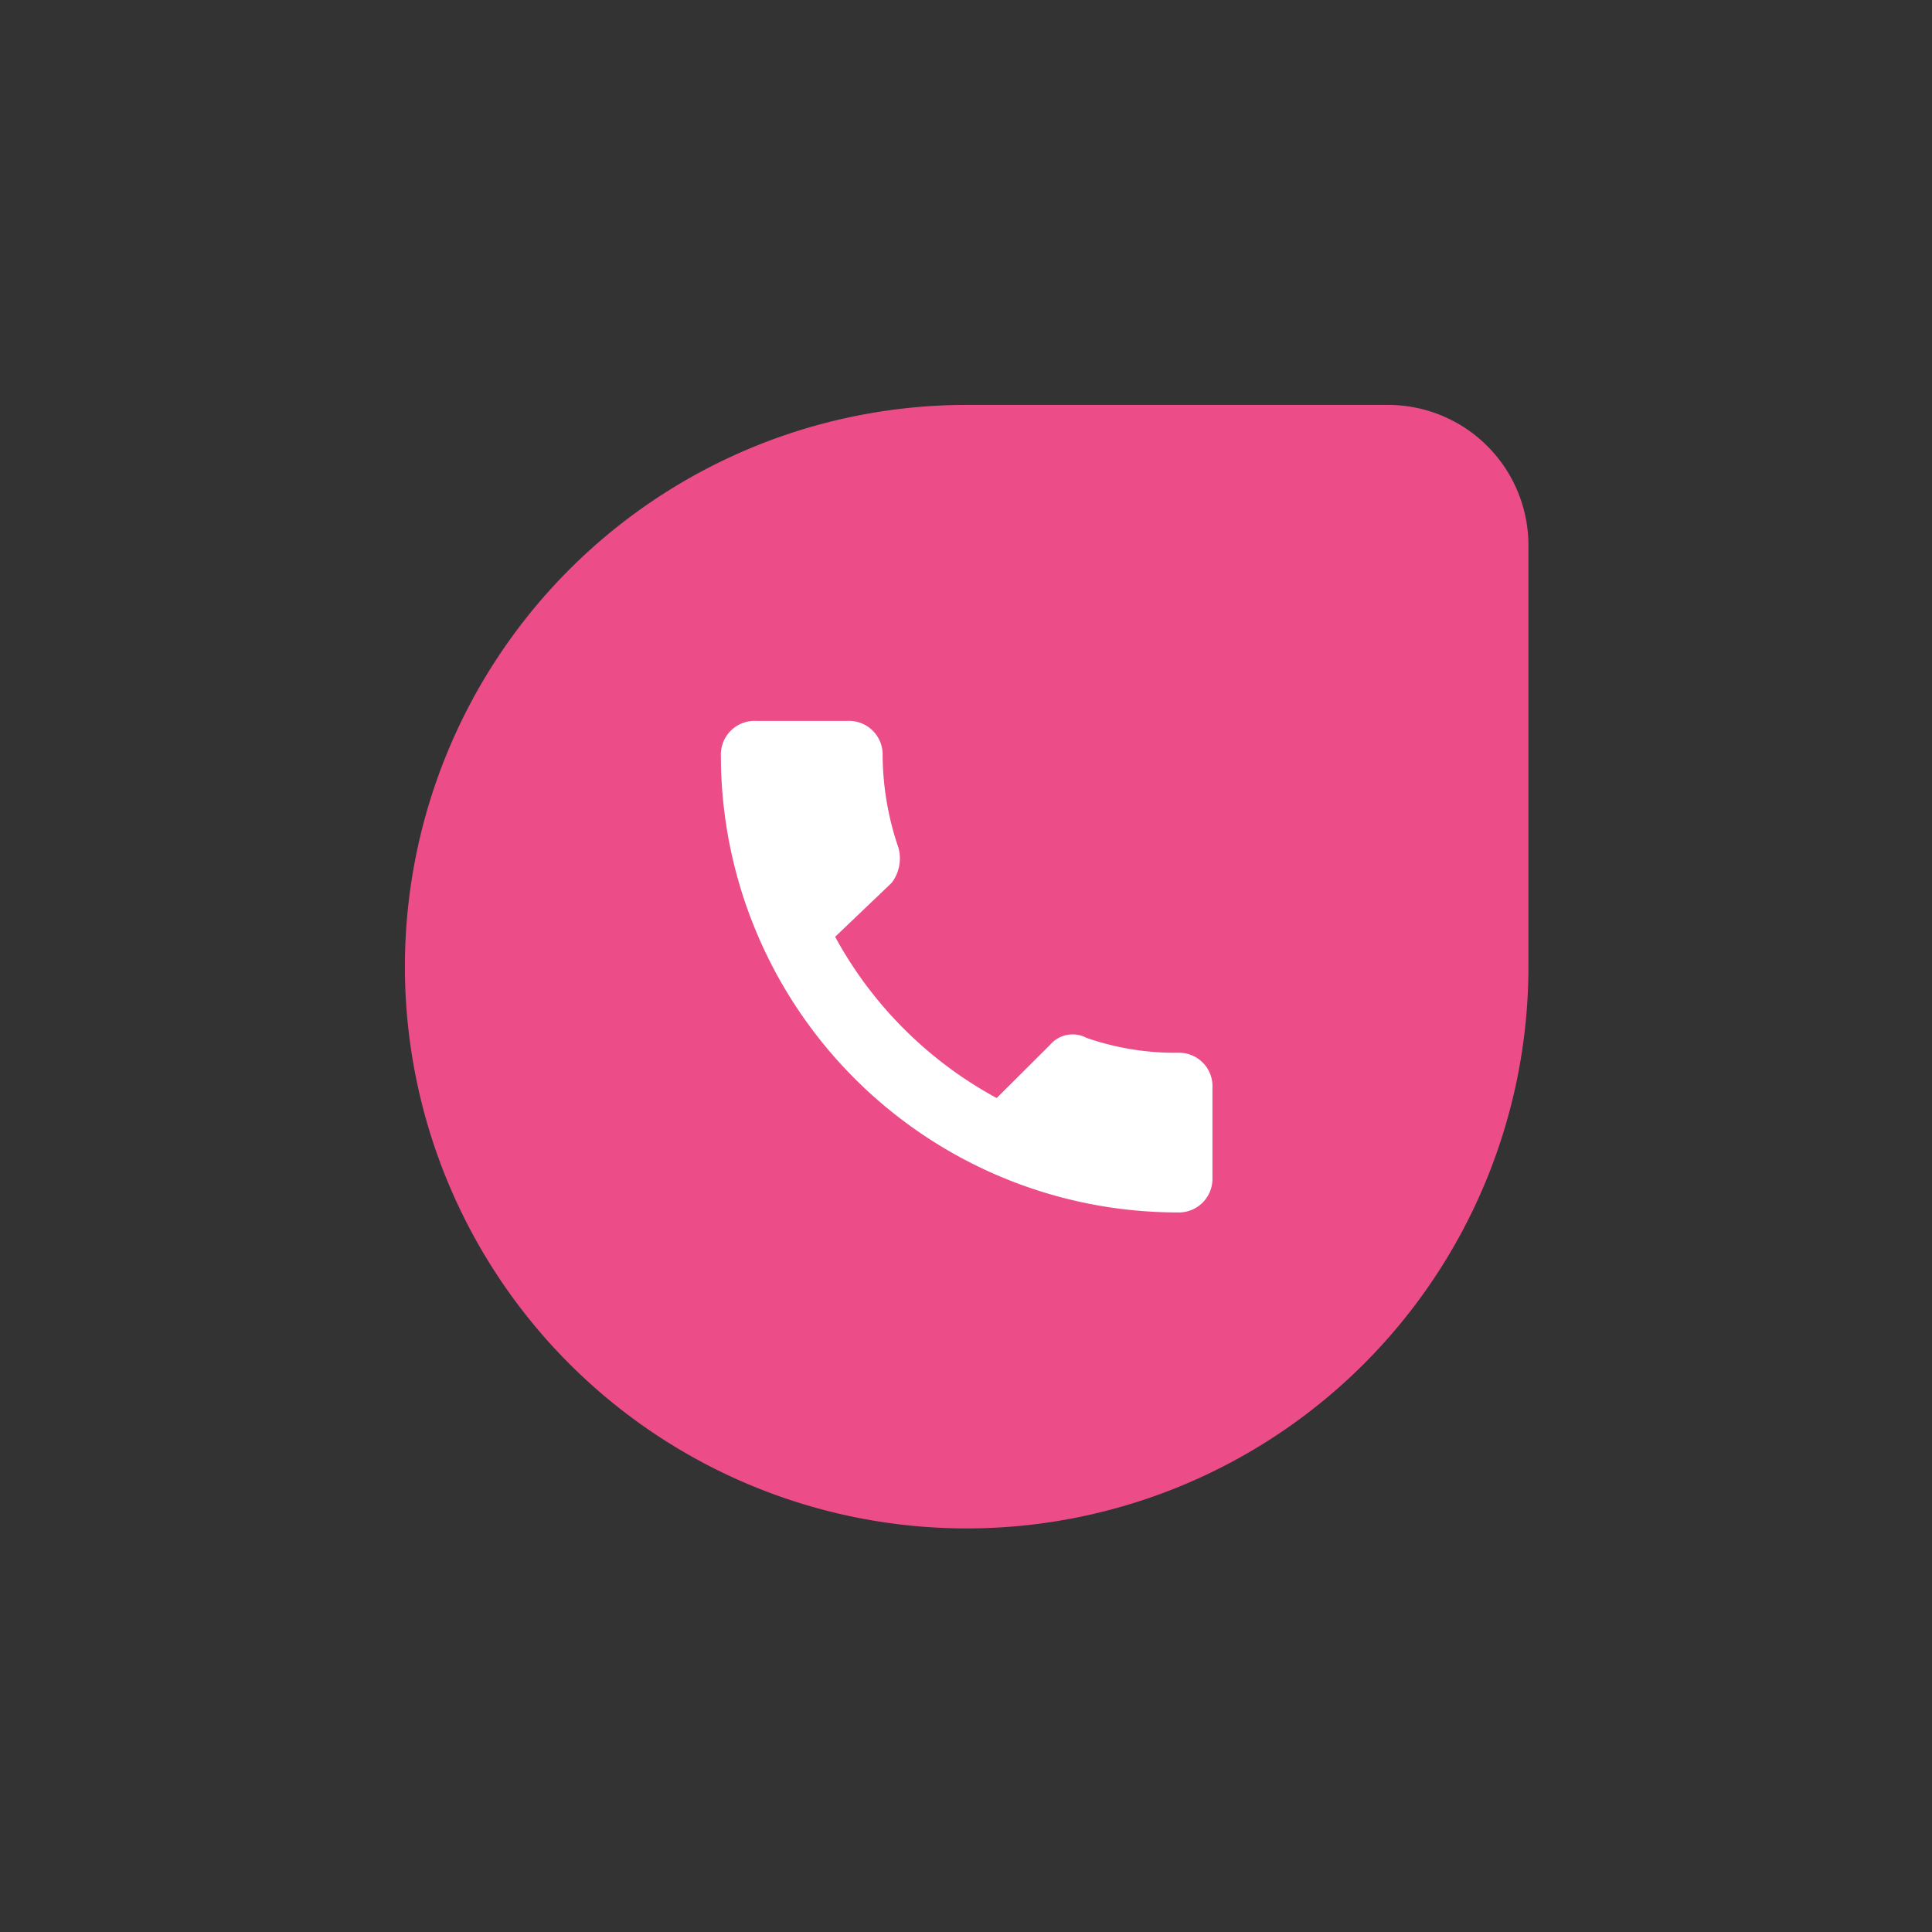 <svg viewBox="-42 -42 334 334" xmlns="http://www.w3.org/2000/svg" width="48" height="48" fill="none"><rect x="-42" y="-42" width="334" height="334" fill="#333333" stroke="none"/><g clip-path="url(#a)"><path fill="#EC4D89" d="M125.115 28h72.837a24.28 24.28 0 0 1 24.279 24.279v72.836a97.12 97.12 0 0 1-28.444 68.672 97.12 97.12 0 0 1-137.343 0 97.118 97.118 0 0 1 0-137.343A97.115 97.115 0 0 1 125.115 28Z"/><path fill="#fff" d="M161.534 140.001a46.683 46.683 0 0 1-15.71-2.581 5.107 5.107 0 0 0-6.289 1.208l-9.229 9.201a69.435 69.435 0 0 1-27.931-27.877l9.667-9.228.22-.247a7.001 7.001 0 0 0 1.071-5.878 50.258 50.258 0 0 1-2.746-15.902 5.817 5.817 0 0 0-1.7-4.37 5.827 5.827 0 0 0-4.37-1.7h-15.82a5.822 5.822 0 0 0-6.07 6.07 78.987 78.987 0 0 0 78.907 78.906 5.814 5.814 0 0 0 4.37-1.699 5.836 5.836 0 0 0 1.7-4.37v-15.435a5.79 5.79 0 0 0-6.07-6.098Z"/></g><defs><clipPath id="a"><path fill="#fff" d="M28 28h195v195H28z"/></clipPath></defs></svg>
